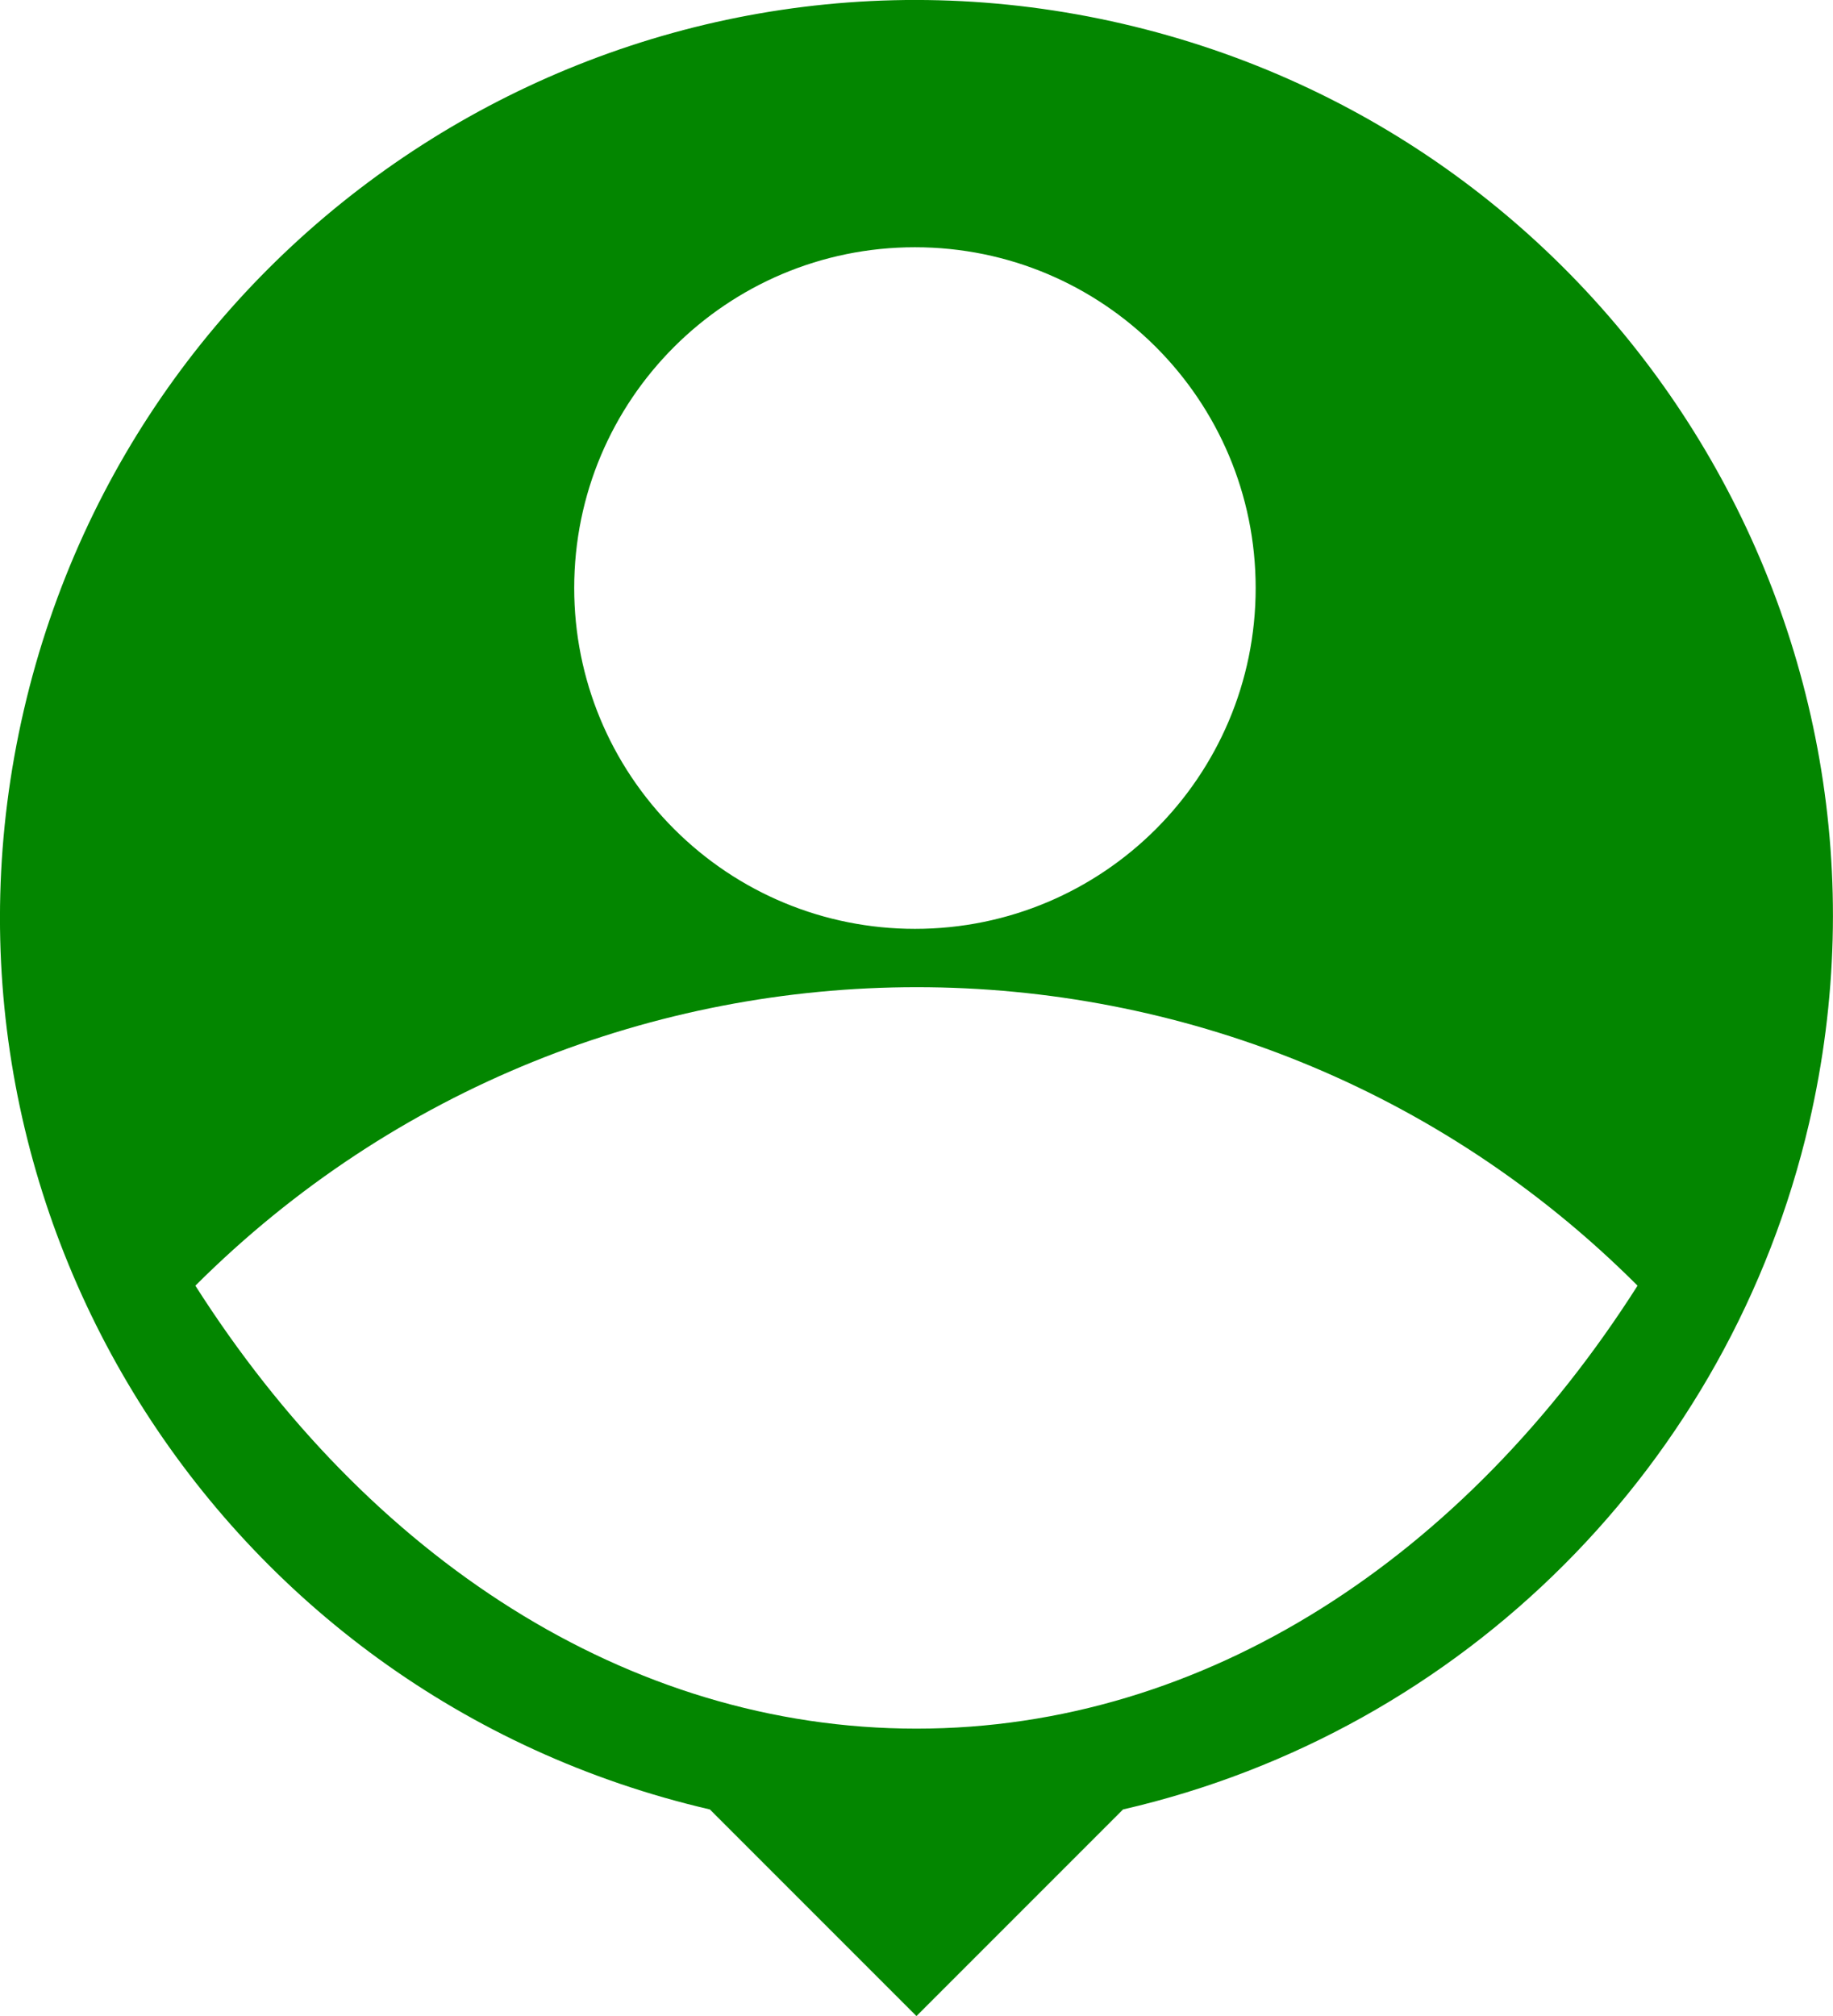 <?xml version="1.0" encoding="UTF-8"?>
<svg id="_レイヤー_1" data-name="レイヤー 1" xmlns="http://www.w3.org/2000/svg" viewBox="0 0 240.47 264.43">
  <defs>
    <style>
      .cls-1 {
        fill: #038600;
      }
    </style>
  </defs>
  <path class="cls-1" d="M147.33,237.33l-27.1,27.1-27.1-27.1C28.43,222.33-11.87,157.83,3.13,93.13S82.63-11.87,147.33,3.13c64.7,15,105,79.5,90,144.2-10.4,44.7-45.3,79.7-90,90h0ZM25.63,168.63c22.6,35.5,56.6,58.1,94.6,58.1s72-22.6,94.6-58.1c-52.2-52.2-136.9-52.2-189.2,0ZM120.03,121.83c24.7,0,44.7-20,44.7-44.7s-20-44.7-44.7-44.7-44.7,20-44.7,44.7c0,11.9,4.7,23.2,13.1,31.6,8.4,8.4,19.7,13.1,31.6,13.1h0Z"/>
</svg>